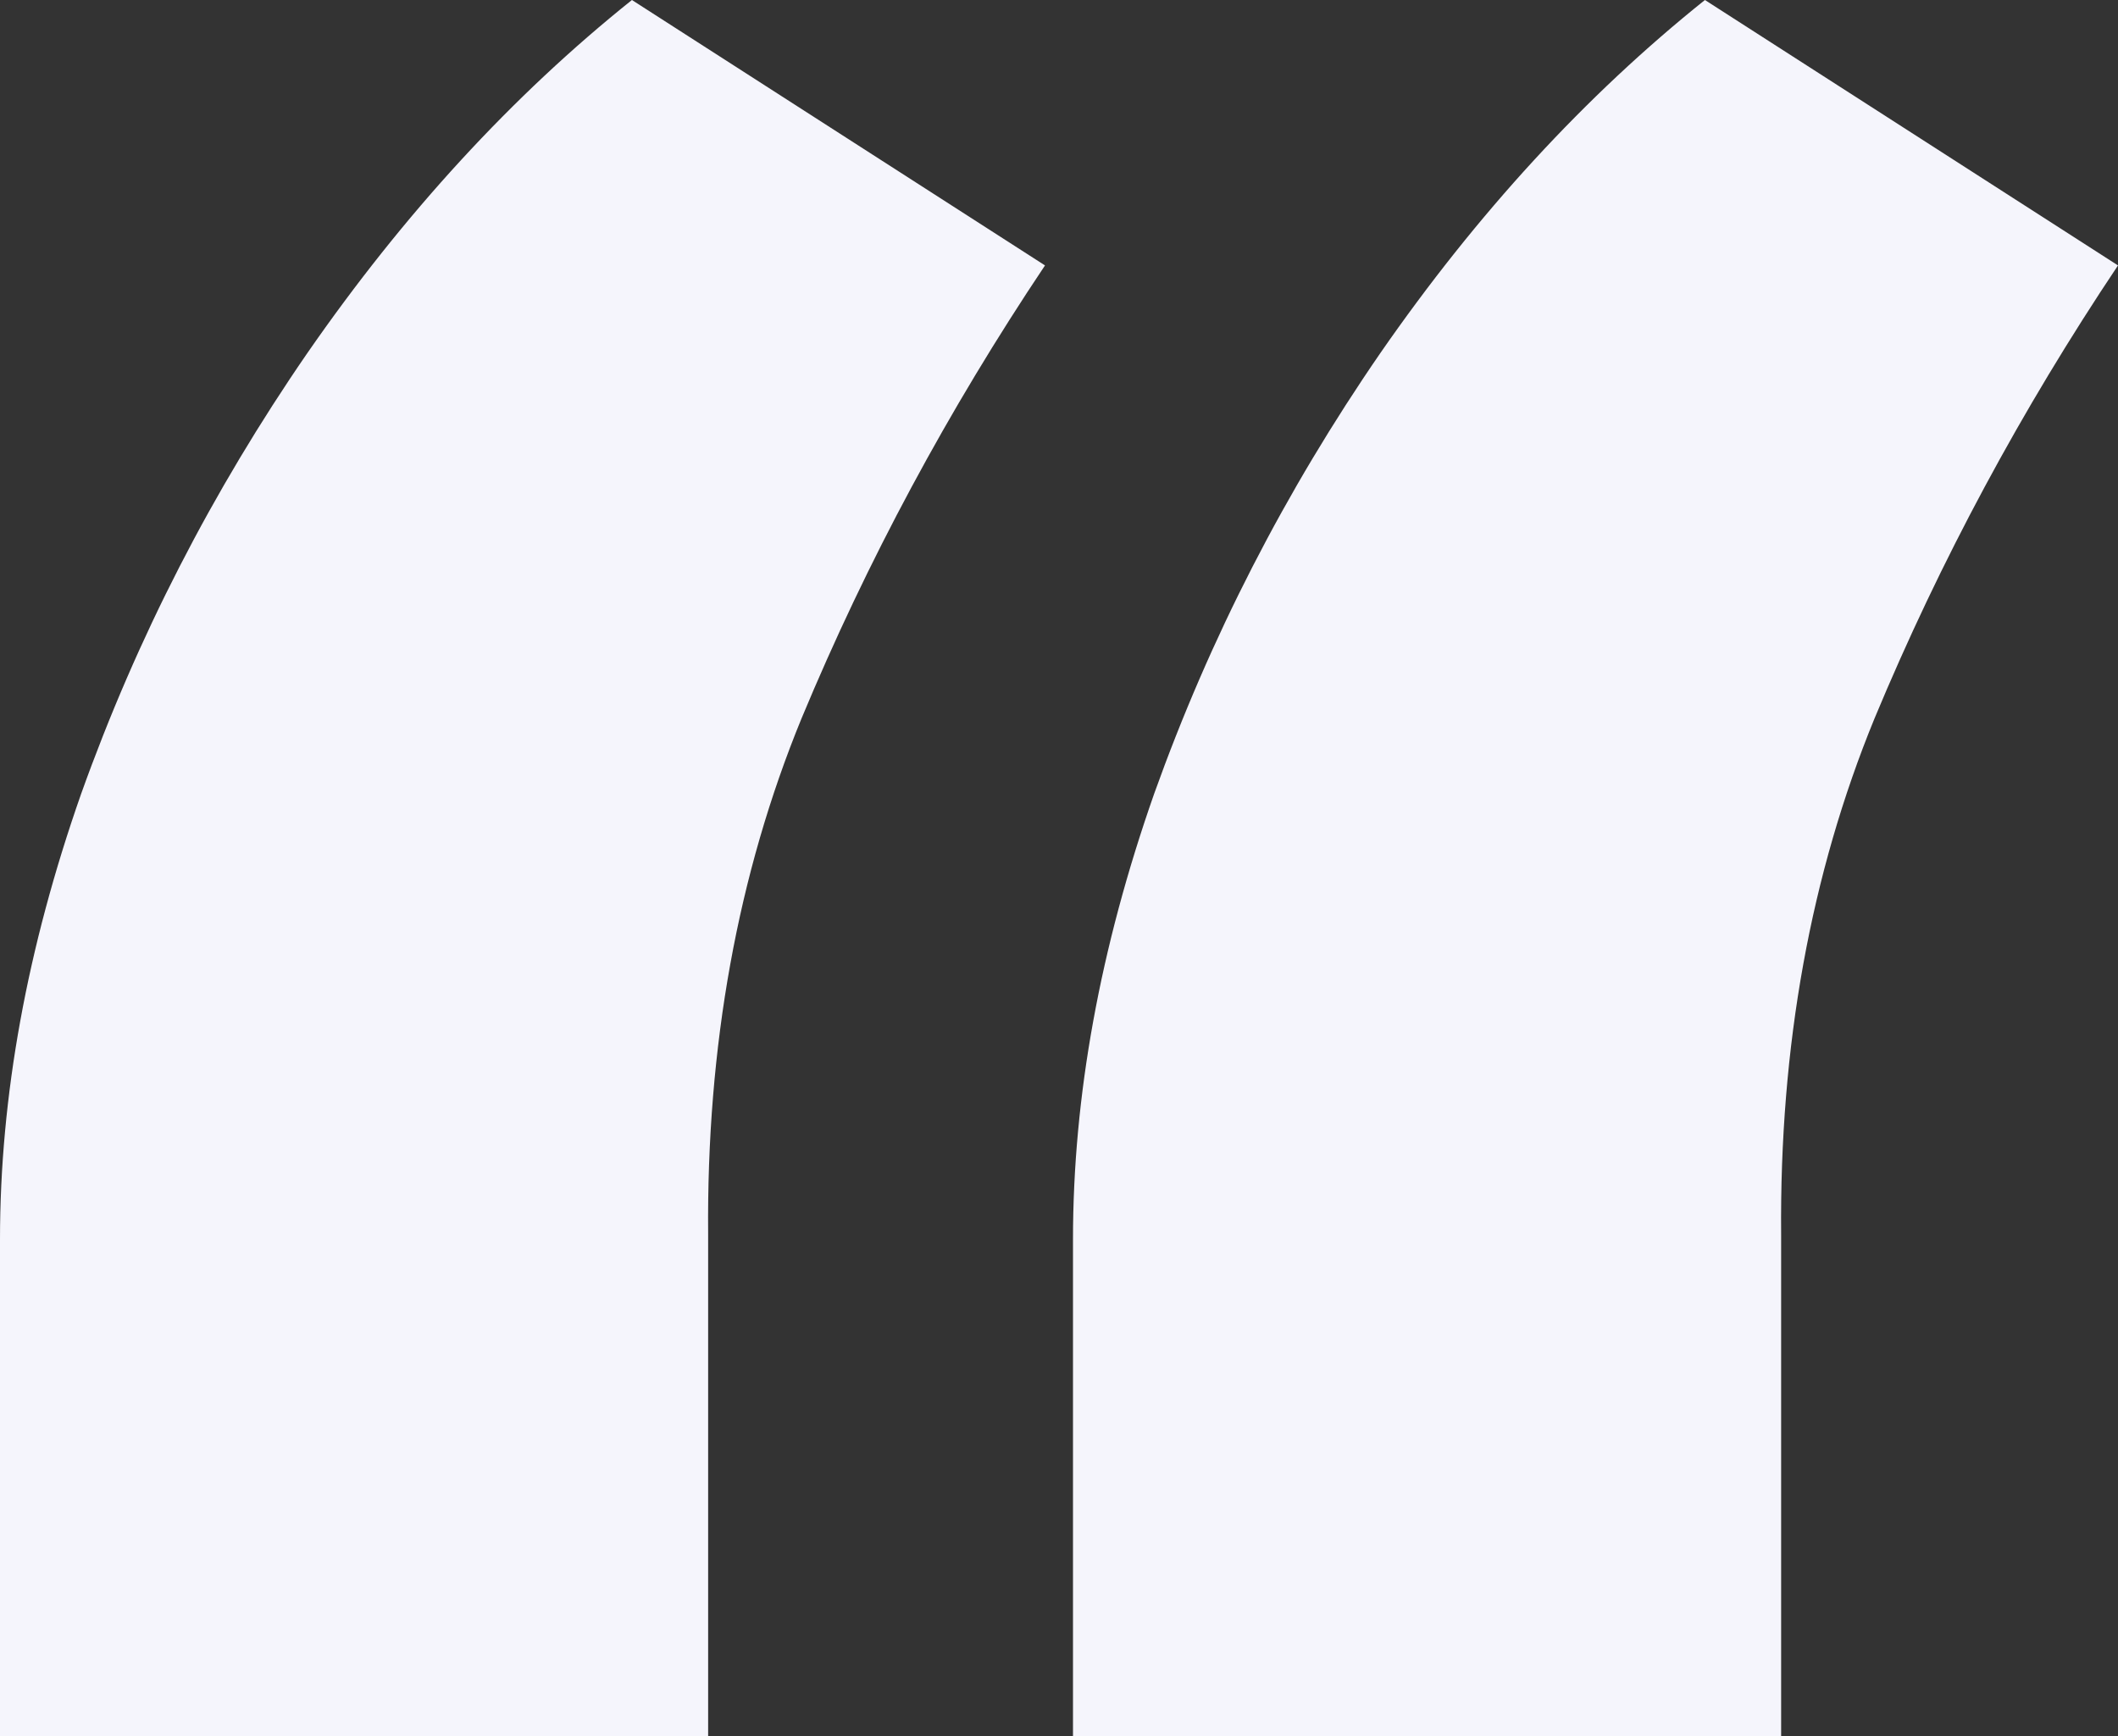 <svg width="61" height="50" viewBox="0 0 61 50" fill="none" xmlns="http://www.w3.org/2000/svg">
<rect x="0" y="0" width="61" height="50" fill="#333333" stroke="none"/>
<path d="M0 50V35.694C0 31.58 0.779 27.302 2.337 22.861C3.942 18.373 6.114 14.142 8.852 10.168C11.637 6.148 14.753 2.758 18.2 0L30.097 7.644C27.311 11.805 24.974 16.152 23.086 20.687C21.245 25.175 20.348 30.131 20.395 35.554V50H0ZM30.903 50V35.694C30.903 31.58 31.682 27.302 33.24 22.861C34.846 18.373 37.017 14.142 39.755 10.168C42.541 6.148 45.657 2.758 49.103 0L61 7.644C58.215 11.805 55.878 16.152 53.989 20.687C52.148 25.175 51.251 30.131 51.298 35.554V50H30.903Z" fill="#F5F5FC"/>
</svg>
